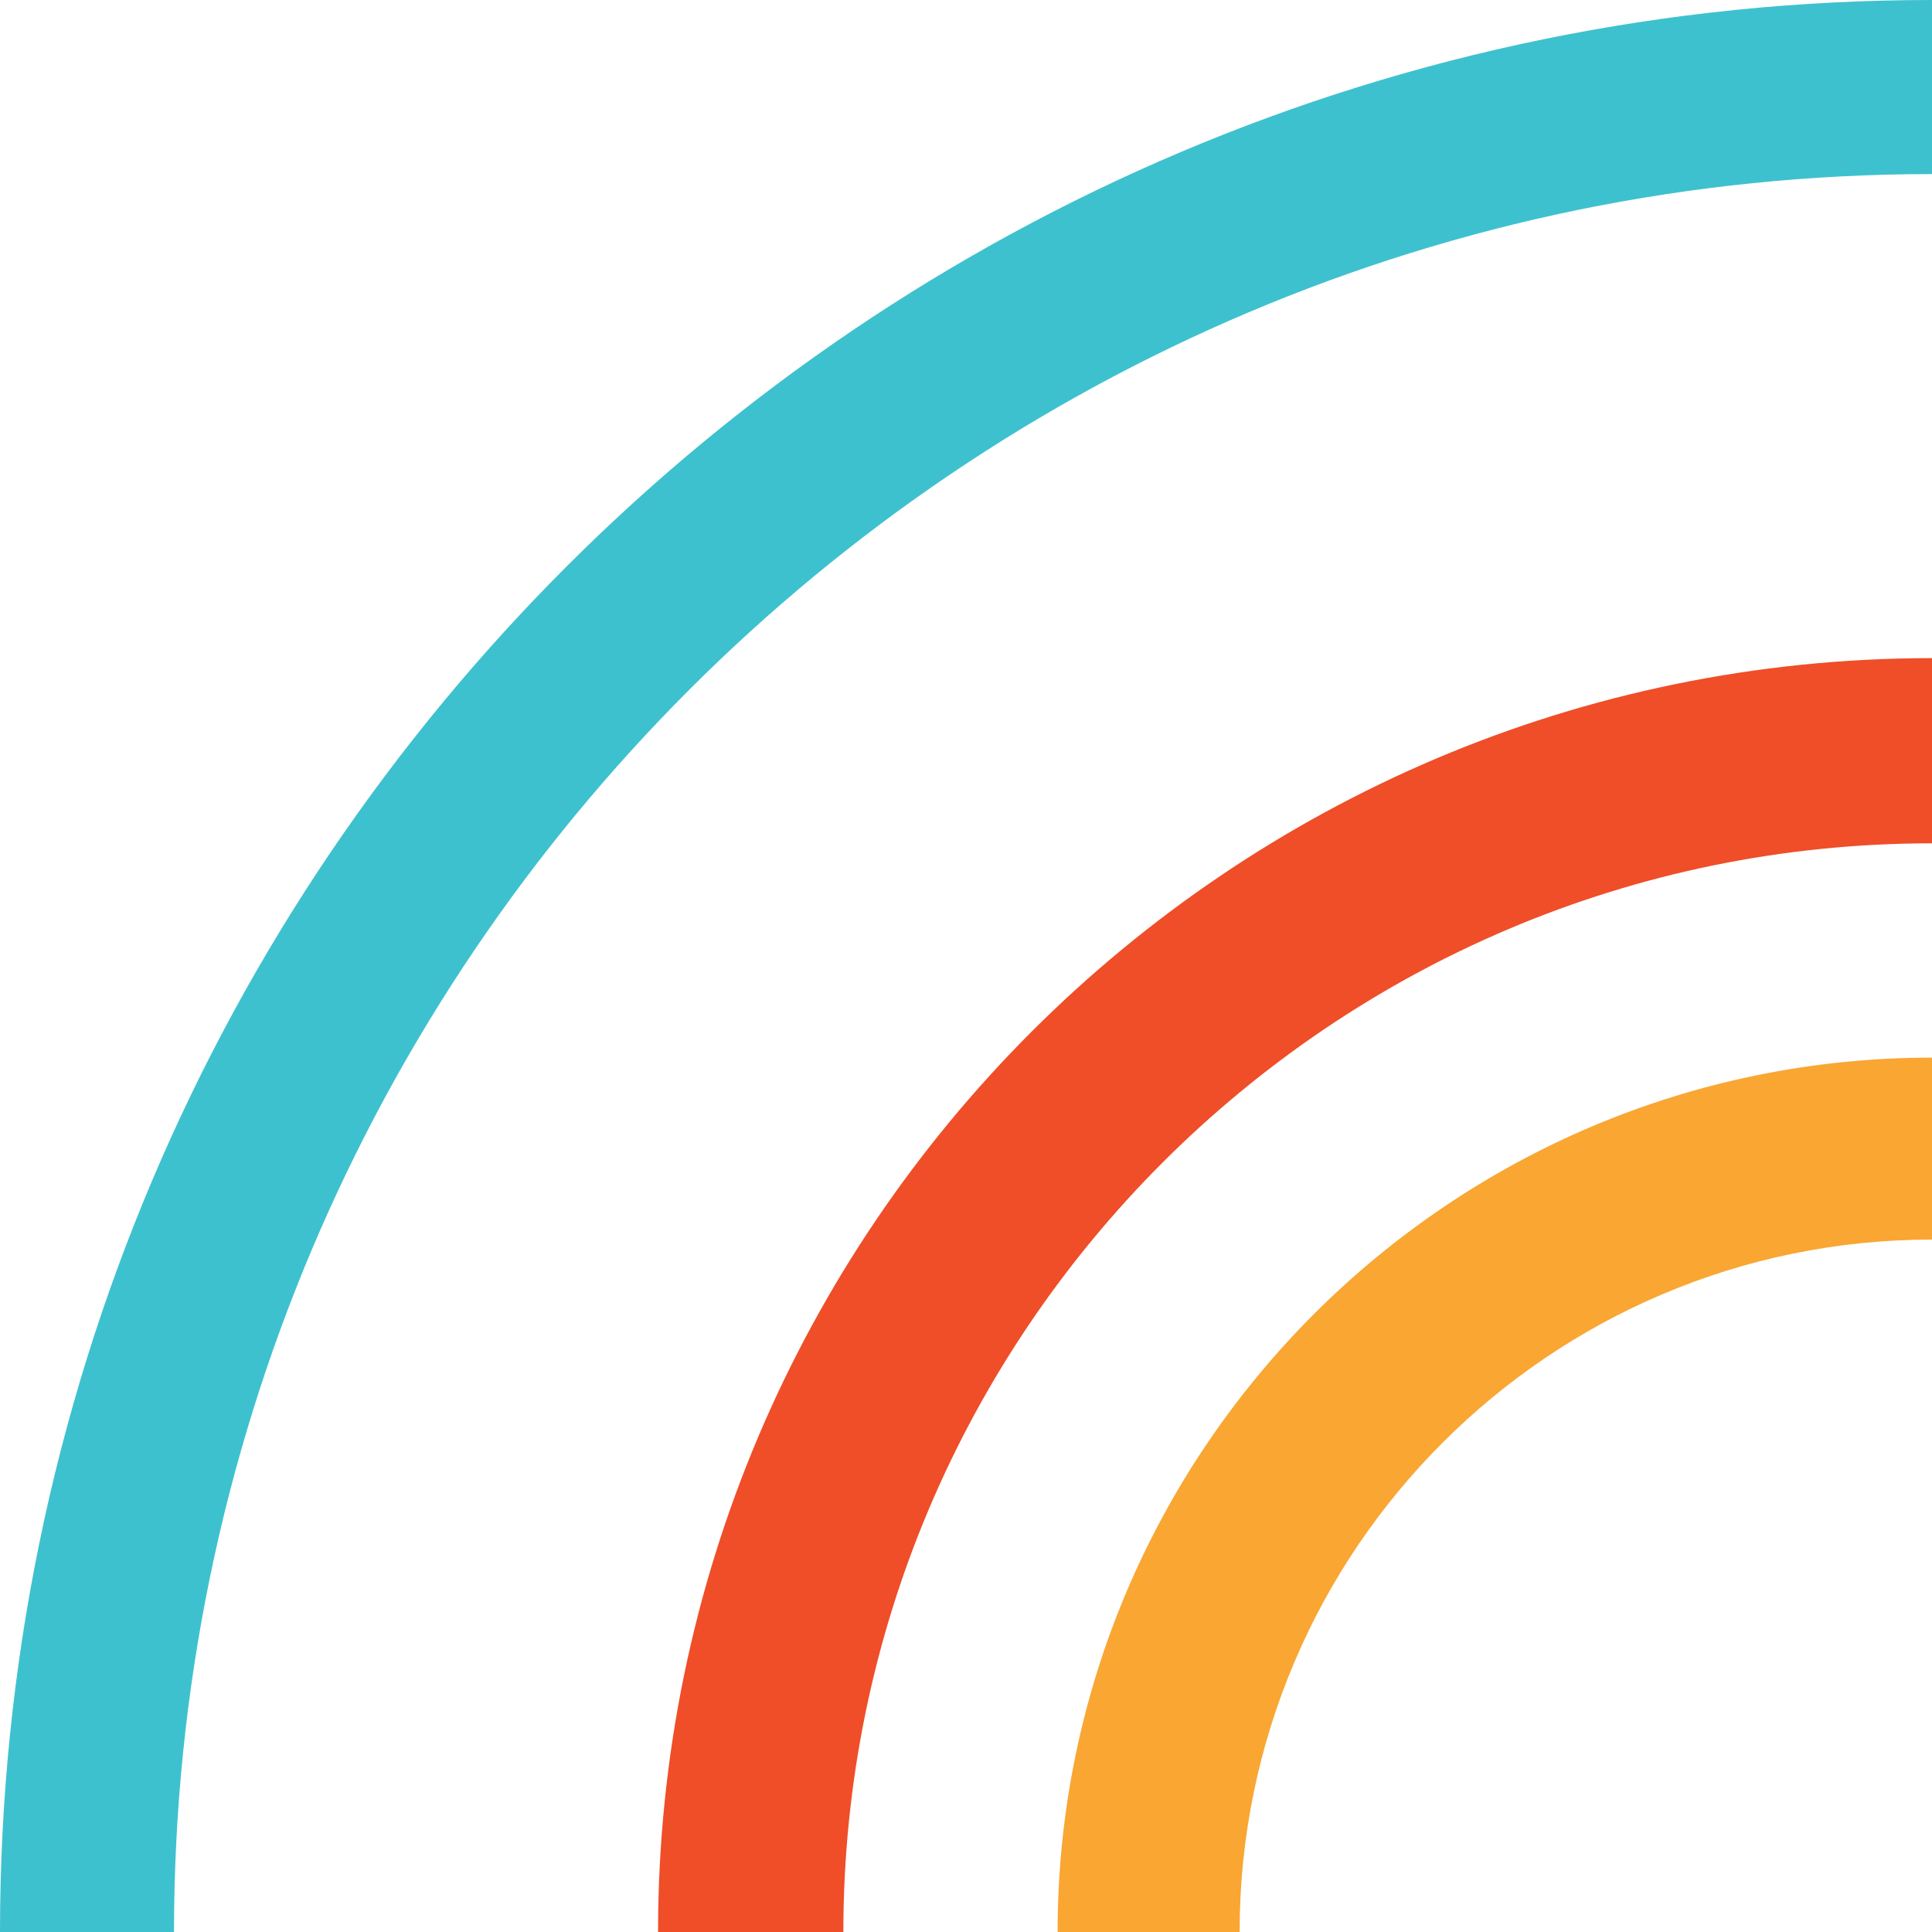 <?xml version="1.0" encoding="UTF-8"?>
<svg width="48px" height="48px" viewBox="0 0 48 48" version="1.1" xmlns="http://www.w3.org/2000/svg" xmlns:xlink="http://www.w3.org/1999/xlink">
    <title>logo-48x48</title>
    <g id="logo-48x48" stroke="none" stroke-width="1" fill="none" fill-rule="evenodd">
        <g id="Group">
            <path d="M30.798,48 L26.276,48 C26.276,36.02 36.022,26.276 48,26.276 L48,30.797 C38.515,30.797 30.798,38.515 30.798,48" id="Fill-1" fill="#F9A633"></path>
            <path d="M4.323,48 L0,48 C0,21.534 21.532,0 48,0 L48,4.325 C23.916,4.325 4.323,23.916 4.323,48" id="Fill-3" fill="#3EC1CE"></path>
            <path d="M20.953,48 L16.349,48 C16.349,30.548 30.548,16.351 48,16.351 L48,20.952 C33.087,20.952 20.953,33.086 20.953,48" id="Fill-5" fill="#EF4E28"></path>
        </g>
    </g>
</svg>